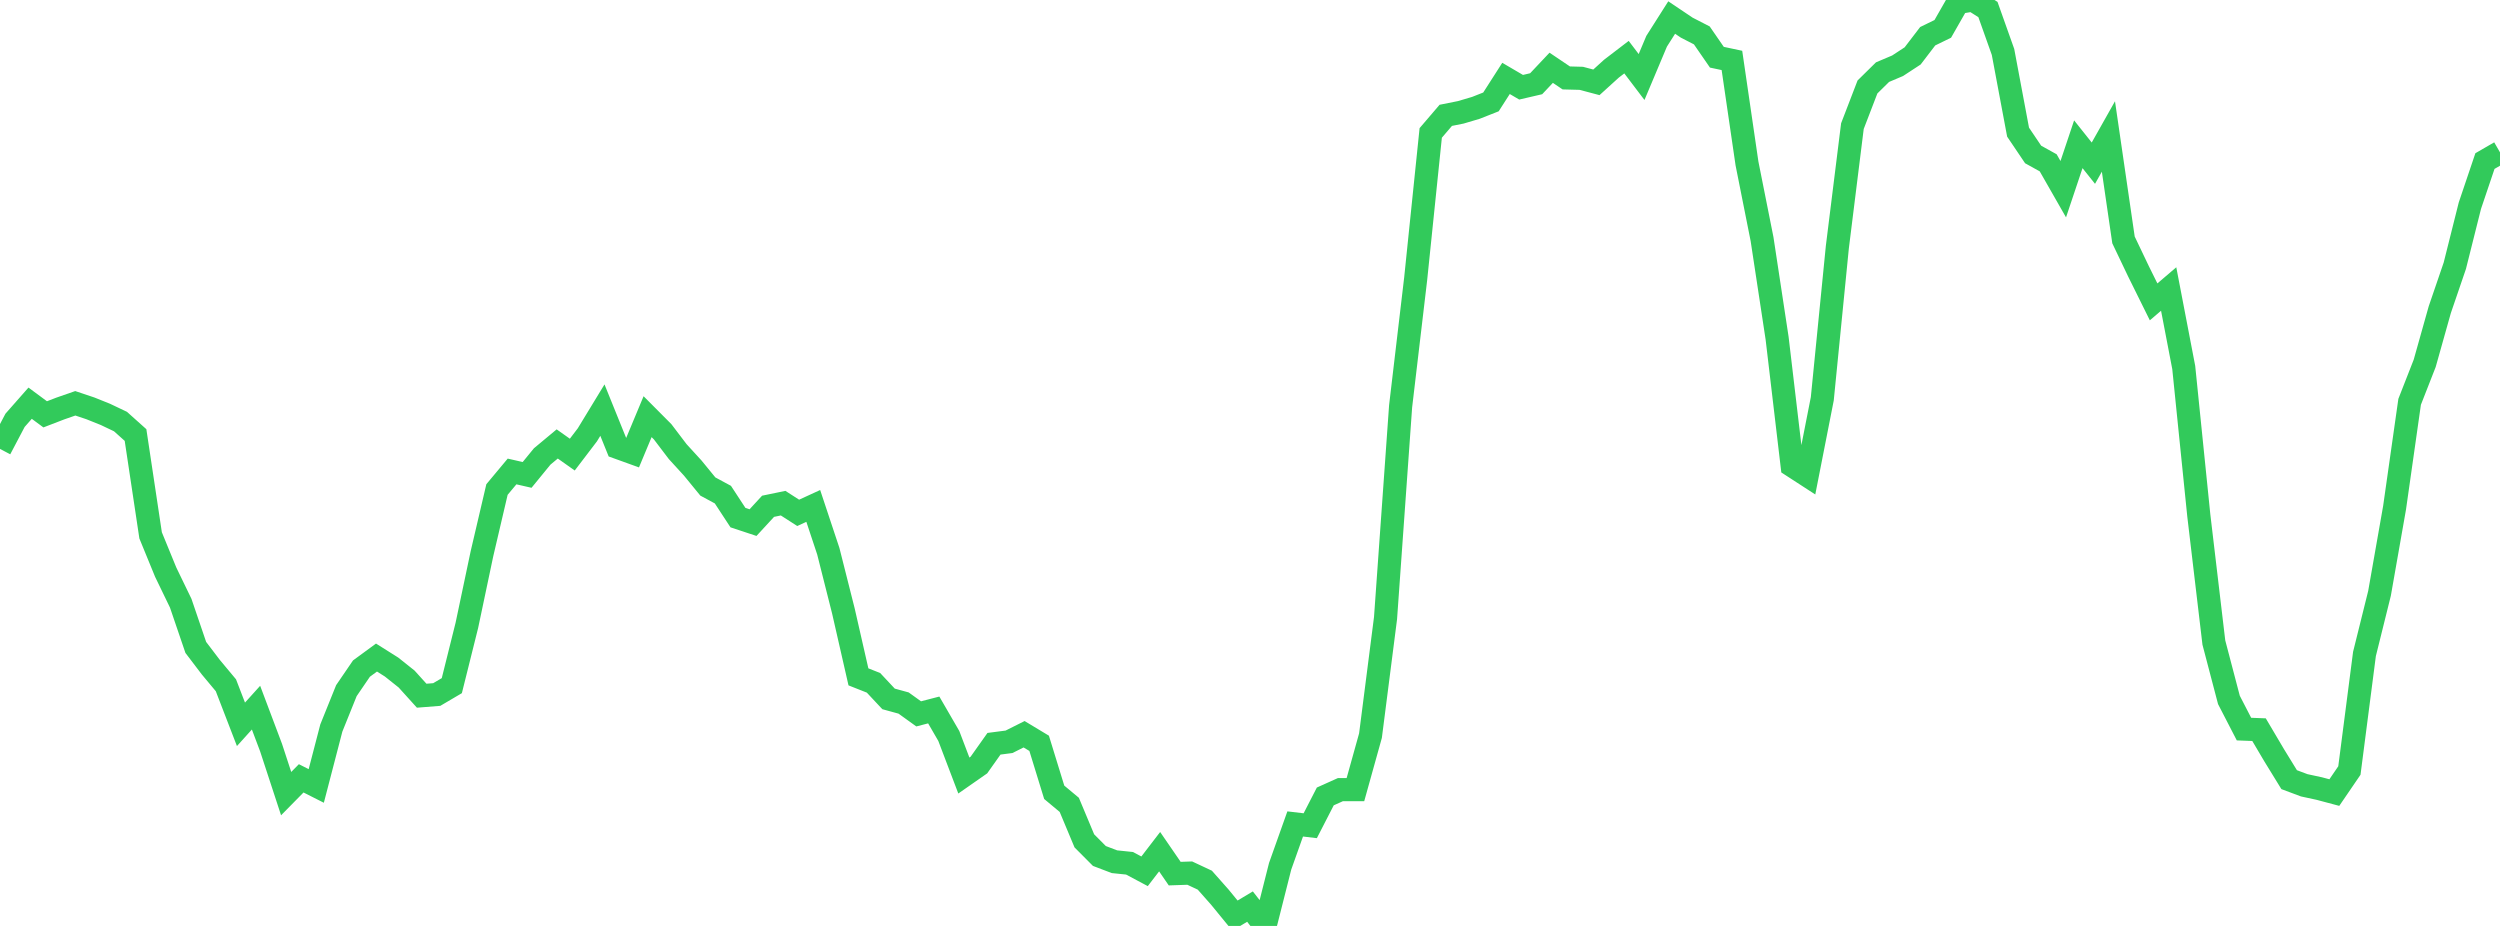 <?xml version="1.0" standalone="no"?>
<!DOCTYPE svg PUBLIC "-//W3C//DTD SVG 1.1//EN" "http://www.w3.org/Graphics/SVG/1.1/DTD/svg11.dtd">

<svg width="135" height="50" viewBox="0 0 135 50" preserveAspectRatio="none" 
  xmlns="http://www.w3.org/2000/svg"
  xmlns:xlink="http://www.w3.org/1999/xlink">


<polyline points="0.0, 24.241 0.813, 22.697 1.627, 21.773 2.44, 22.374 3.253, 22.061 4.066, 21.778 4.88, 22.051 5.693, 22.377 6.506, 22.764 7.319, 23.492 8.133, 28.909 8.946, 30.893 9.759, 32.574 10.572, 34.96 11.386, 36.03 12.199, 37.005 13.012, 39.114 13.825, 38.213 14.639, 40.375 15.452, 42.856 16.265, 42.03 17.078, 42.441 17.892, 39.312 18.705, 37.295 19.518, 36.104 20.331, 35.508 21.145, 36.021 21.958, 36.669 22.771, 37.568 23.584, 37.504 24.398, 37.025 25.211, 33.766 26.024, 29.91 26.837, 26.435 27.651, 25.459 28.464, 25.645 29.277, 24.65 30.09, 23.973 30.904, 24.549 31.717, 23.482 32.53, 22.146 33.343, 24.156 34.157, 24.45 34.97, 22.5 35.783, 23.317 36.596, 24.387 37.41, 25.277 38.223, 26.271 39.036, 26.71 39.849, 27.951 40.663, 28.221 41.476, 27.339 42.289, 27.171 43.102, 27.694 43.916, 27.32 44.729, 29.768 45.542, 32.988 46.355, 36.55 47.169, 36.872 47.982, 37.741 48.795, 37.964 49.608, 38.549 50.422, 38.338 51.235, 39.742 52.048, 41.879 52.861, 41.312 53.675, 40.163 54.488, 40.057 55.301, 39.649 56.114, 40.139 56.928, 42.784 57.741, 43.462 58.554, 45.406 59.367, 46.223 60.181, 46.533 60.994, 46.617 61.807, 47.05 62.62, 45.991 63.434, 47.176 64.247, 47.148 65.06, 47.529 65.873, 48.447 66.687, 49.442 67.5, 48.956 68.313, 50.0 69.127, 46.78 69.94, 44.493 70.753, 44.589 71.566, 43.007 72.38, 42.641 73.193, 42.64 74.006, 39.724 74.819, 33.378 75.633, 21.941 76.446, 15.056 77.259, 7.178 78.072, 6.228 78.886, 6.065 79.699, 5.824 80.512, 5.503 81.325, 4.234 82.139, 4.711 82.952, 4.522 83.765, 3.66 84.578, 4.208 85.392, 4.23 86.205, 4.446 87.018, 3.708 87.831, 3.086 88.645, 4.159 89.458, 2.227 90.271, 0.947 91.084, 1.493 91.898, 1.912 92.711, 3.09 93.524, 3.263 94.337, 8.826 95.151, 12.913 95.964, 18.263 96.777, 25.147 97.59, 25.674 98.404, 21.532 99.217, 13.343 100.03, 6.811 100.843, 4.696 101.657, 3.895 102.47, 3.551 103.283, 3.019 104.096, 1.956 104.91, 1.559 105.723, 0.135 106.536, 0.0 107.349, 0.515 108.163, 2.805 108.976, 7.136 109.789, 8.341 110.602, 8.792 111.416, 10.217 112.229, 7.79 113.042, 8.812 113.855, 7.37 114.669, 12.956 115.482, 14.659 116.295, 16.301 117.108, 15.606 117.922, 19.846 118.735, 27.832 119.548, 34.696 120.361, 37.795 121.175, 39.371 121.988, 39.402 122.801, 40.778 123.614, 42.101 124.428, 42.406 125.241, 42.582 126.054, 42.799 126.867, 41.608 127.681, 35.314 128.494, 32.04 129.307, 27.416 130.12, 21.698 130.934, 19.618 131.747, 16.727 132.56, 14.35 133.373, 11.108 134.187, 8.697 135.0, 8.227" fill="none" stroke="#32ca5b" stroke-width="1.25"/>

</svg>